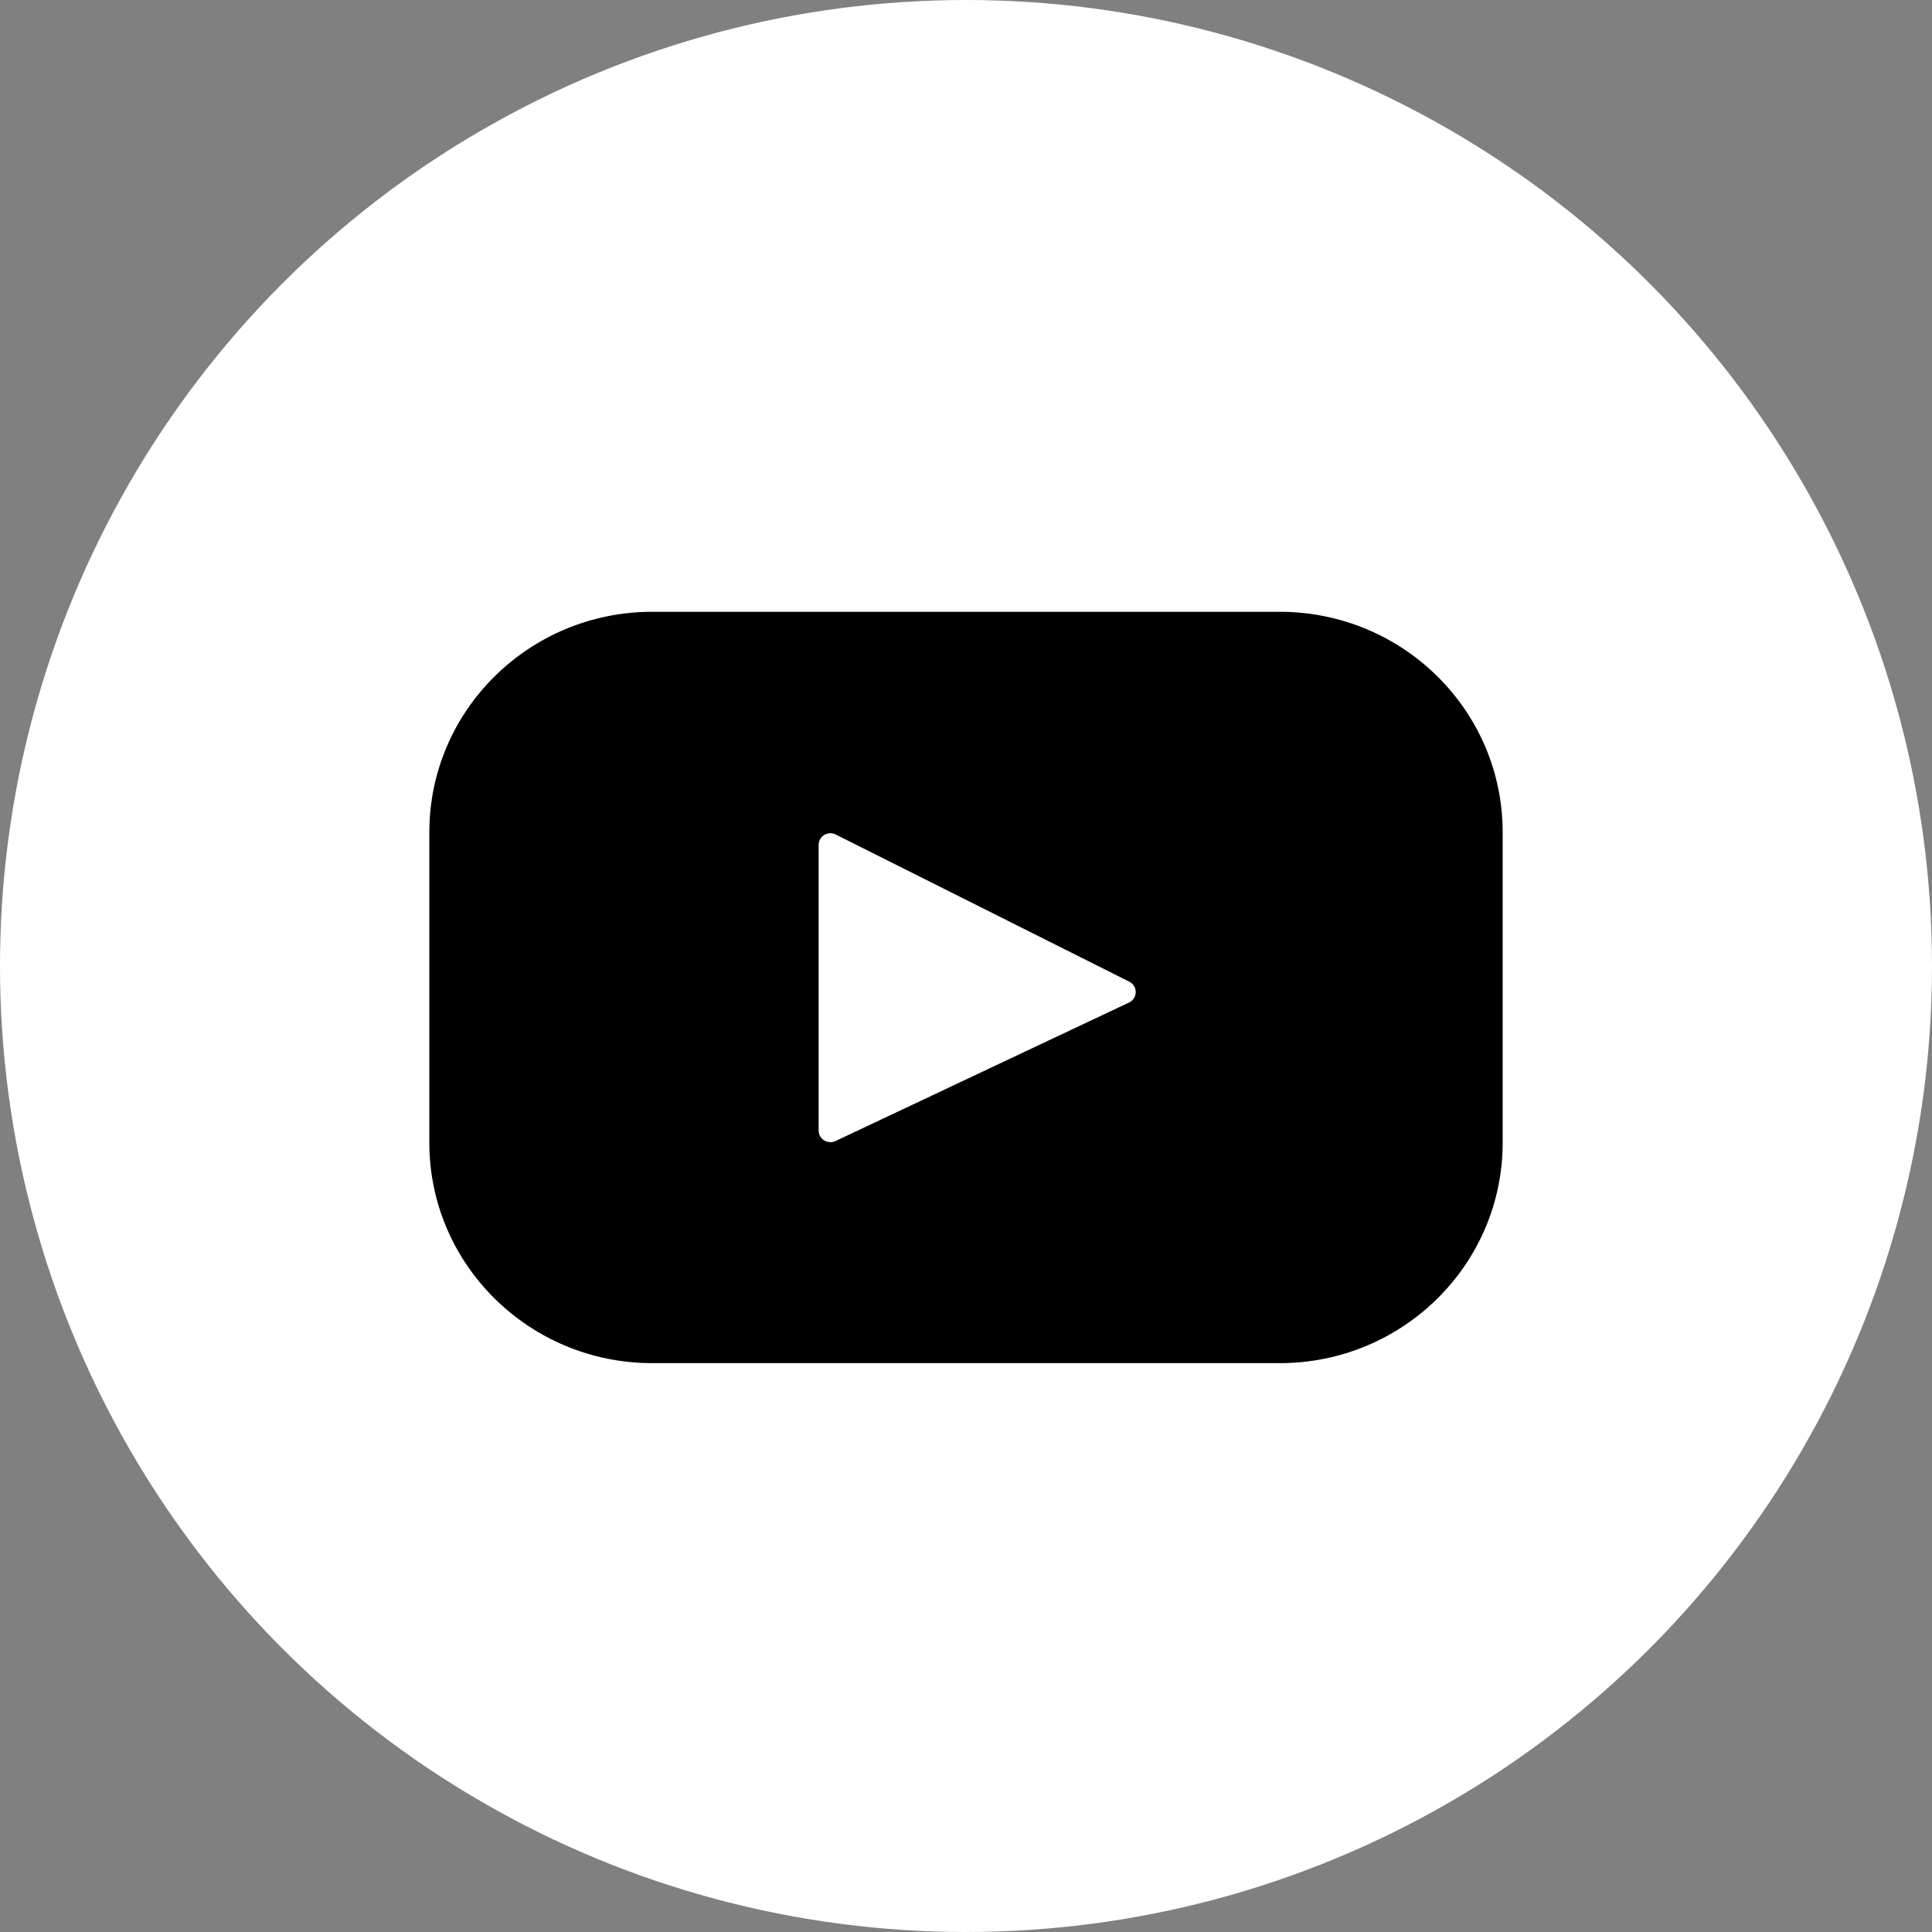 <svg width="50" height="50" viewBox="0 0 50 50" fill="none" xmlns="http://www.w3.org/2000/svg">
<rect x="0" y="0" width="50" height="50" fill="#808080" stroke="none"/>
<circle cx="25" cy="25" r="25" fill="white"/>
<path d="M33.12 15.833H16.88C13.694 15.833 11.111 18.388 11.111 21.54V29.571C11.111 32.723 13.694 35.278 16.88 35.278H33.12C36.306 35.278 38.889 32.723 38.889 29.571V21.54C38.889 18.388 36.306 15.833 33.12 15.833ZM29.218 25.946L21.623 29.53C21.42 29.625 21.186 29.479 21.186 29.258V21.866C21.186 21.641 21.426 21.495 21.629 21.597L29.225 25.405C29.451 25.518 29.447 25.838 29.218 25.946Z" fill="black"/>
</svg>
